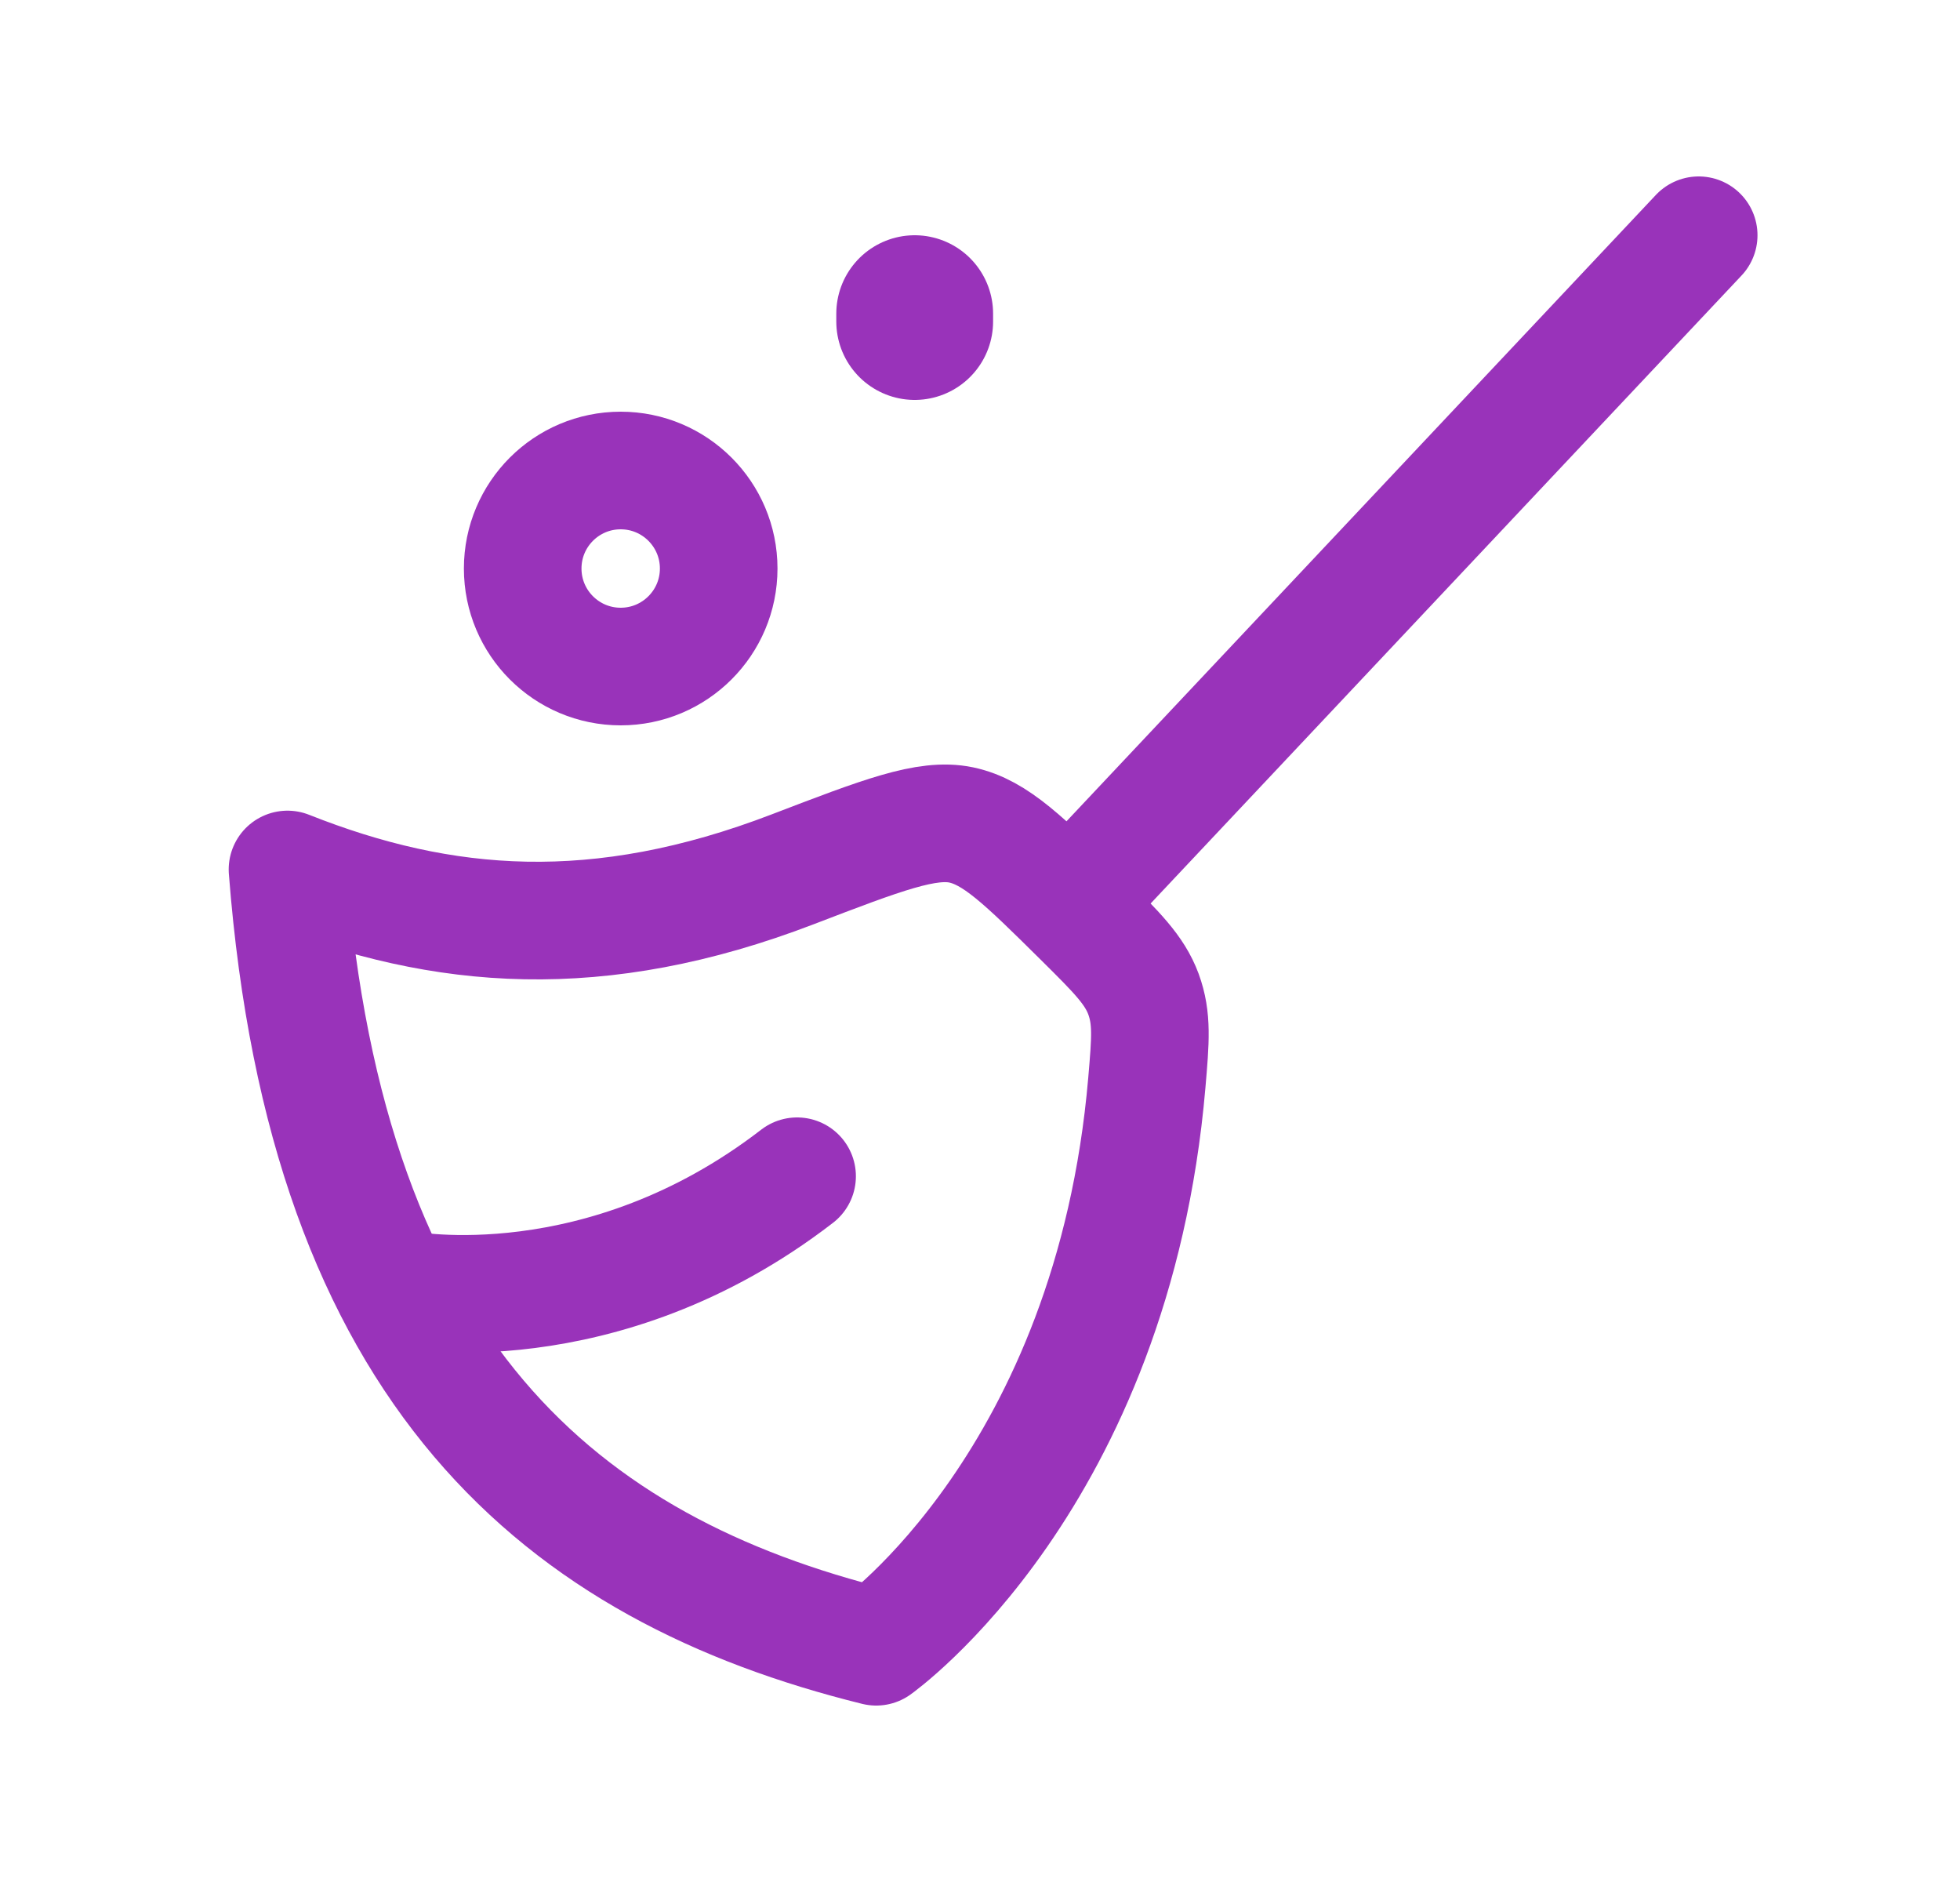 <svg width="25" height="24" viewBox="0 0 25 24" fill="none" xmlns="http://www.w3.org/2000/svg">
<path d="M21.667 3L13.667 11.5" stroke="#9933BA" stroke-width="1.5" stroke-linecap="round" stroke-linejoin="round"/>
<path d="M10.113 11.085C7.632 12.037 5.649 11.874 3.667 11.088C4.167 17.531 7.171 20.009 11.176 21C11.176 21 14.193 18.866 14.628 13.807C14.675 13.259 14.698 12.986 14.585 12.677C14.47 12.368 14.247 12.147 13.8 11.704C13.064 10.976 12.696 10.612 12.26 10.52C11.823 10.429 11.253 10.648 10.113 11.085Z" stroke="#9933BA" stroke-width="1.5" stroke-linecap="round" stroke-linejoin="round"/>
<path d="M5.167 16.446C5.167 16.446 7.667 16.929 10.167 15" stroke="#9933BA" stroke-width="1.5" stroke-linecap="round" stroke-linejoin="round"/>
<path d="M9.167 7.25C9.167 7.94 8.607 8.5 7.917 8.5C7.226 8.5 6.667 7.94 6.667 7.25C6.667 6.56 7.226 6 7.917 6C8.607 6 9.167 6.56 9.167 7.25Z" stroke="#9933BA" stroke-width="1.5"/>
<path d="M11.667 4V4.1" stroke="#9933BA" stroke-width="2" stroke-linecap="round" stroke-linejoin="round"/>
</svg>
